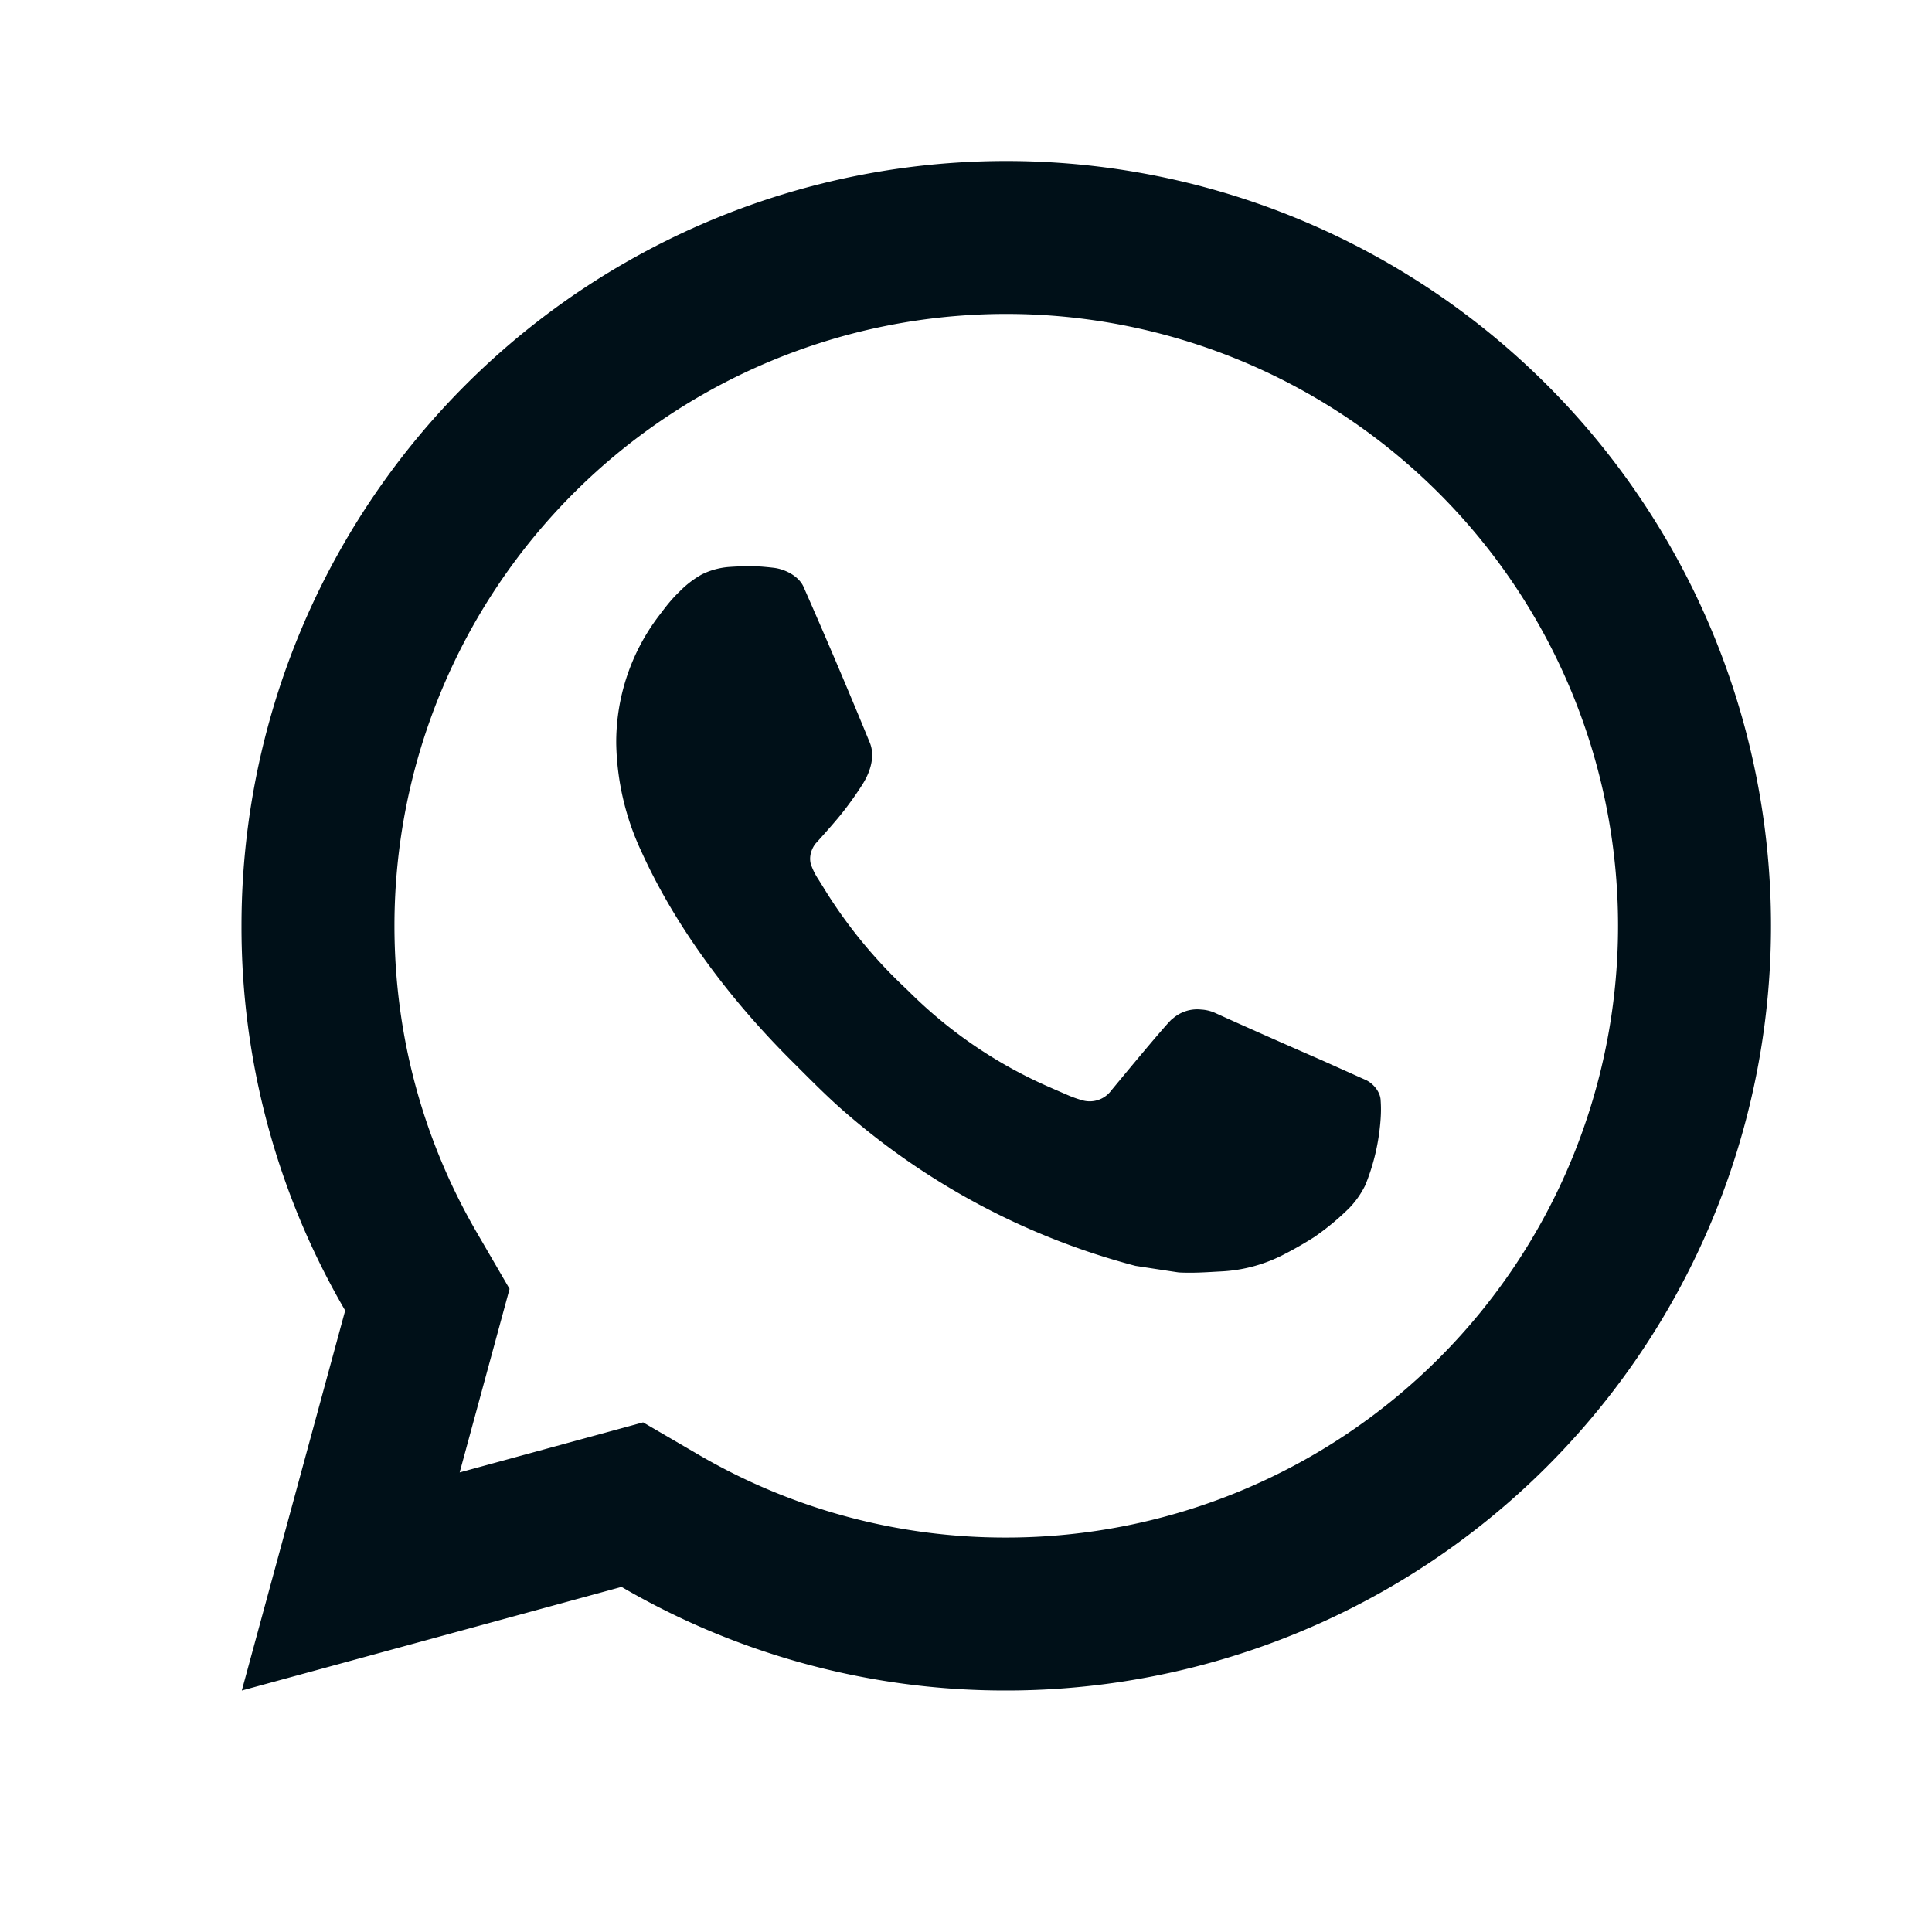 <svg width="24" height="24" fill="none" xmlns="http://www.w3.org/2000/svg"><path fill-rule="evenodd" clip-rule="evenodd" d="m3.004 21 1.284-4.72A9.456 9.456 0 0 1 3 11.5 9.5 9.5 0 0 1 12.5 2a9.5 9.5 0 0 1 9.5 9.5 9.5 9.5 0 0 1-9.5 9.5 9.455 9.455 0 0 1-4.779-1.287L3.005 21Zm4.986-3.33.688.401A7.555 7.555 0 0 0 12.5 19.1a7.6 7.6 0 1 0-7.6-7.6c0 1.364.358 2.672 1.03 3.823l.4.688-.62 2.28 2.28-.622ZM9.454 7.038a3.22 3.22 0 0 0-.383.004.916.916 0 0 0-.353.094 1.21 1.21 0 0 0-.28.216c-.095.091-.156.171-.215.248l-.032.042a2.593 2.593 0 0 0-.536 1.596c.009.465.116.923.314 1.343.388.857 1.026 1.764 1.872 2.605l.096.096c.17.17.34.34.52.499a8.975 8.975 0 0 0 3.648 1.944s.532.082.54.082c.152.008.302 0 .453-.009l.075-.004c.277-.014.547-.089.792-.219.124-.064.245-.134.363-.209a3.213 3.213 0 0 0 .433-.359c.081-.084.149-.181.2-.286a2.65 2.65 0 0 0 .178-.697c.022-.188.016-.29.012-.354-.003-.102-.087-.207-.18-.252l-.553-.248s-.826-.36-1.33-.59a.493.493 0 0 0-.168-.039.458.458 0 0 0-.36.12v-.001c-.005 0-.068.054-.756.887a.333.333 0 0 1-.348.124 1.374 1.374 0 0 1-.182-.063l-.162-.07-.077-.034-.005-.002a5.71 5.71 0 0 1-1.747-1.193l-.09-.086a6.02 6.02 0 0 1-.968-1.205l-.056-.09a.84.84 0 0 1-.097-.195c-.036-.14.058-.252.058-.252s.23-.252.338-.39a4.18 4.18 0 0 0 .25-.353c.112-.18.147-.366.088-.51a80.528 80.528 0 0 0-.824-1.938c-.056-.128-.223-.22-.374-.237-.051-.006-.102-.011-.154-.015Z" fill="#001018"/></svg>
